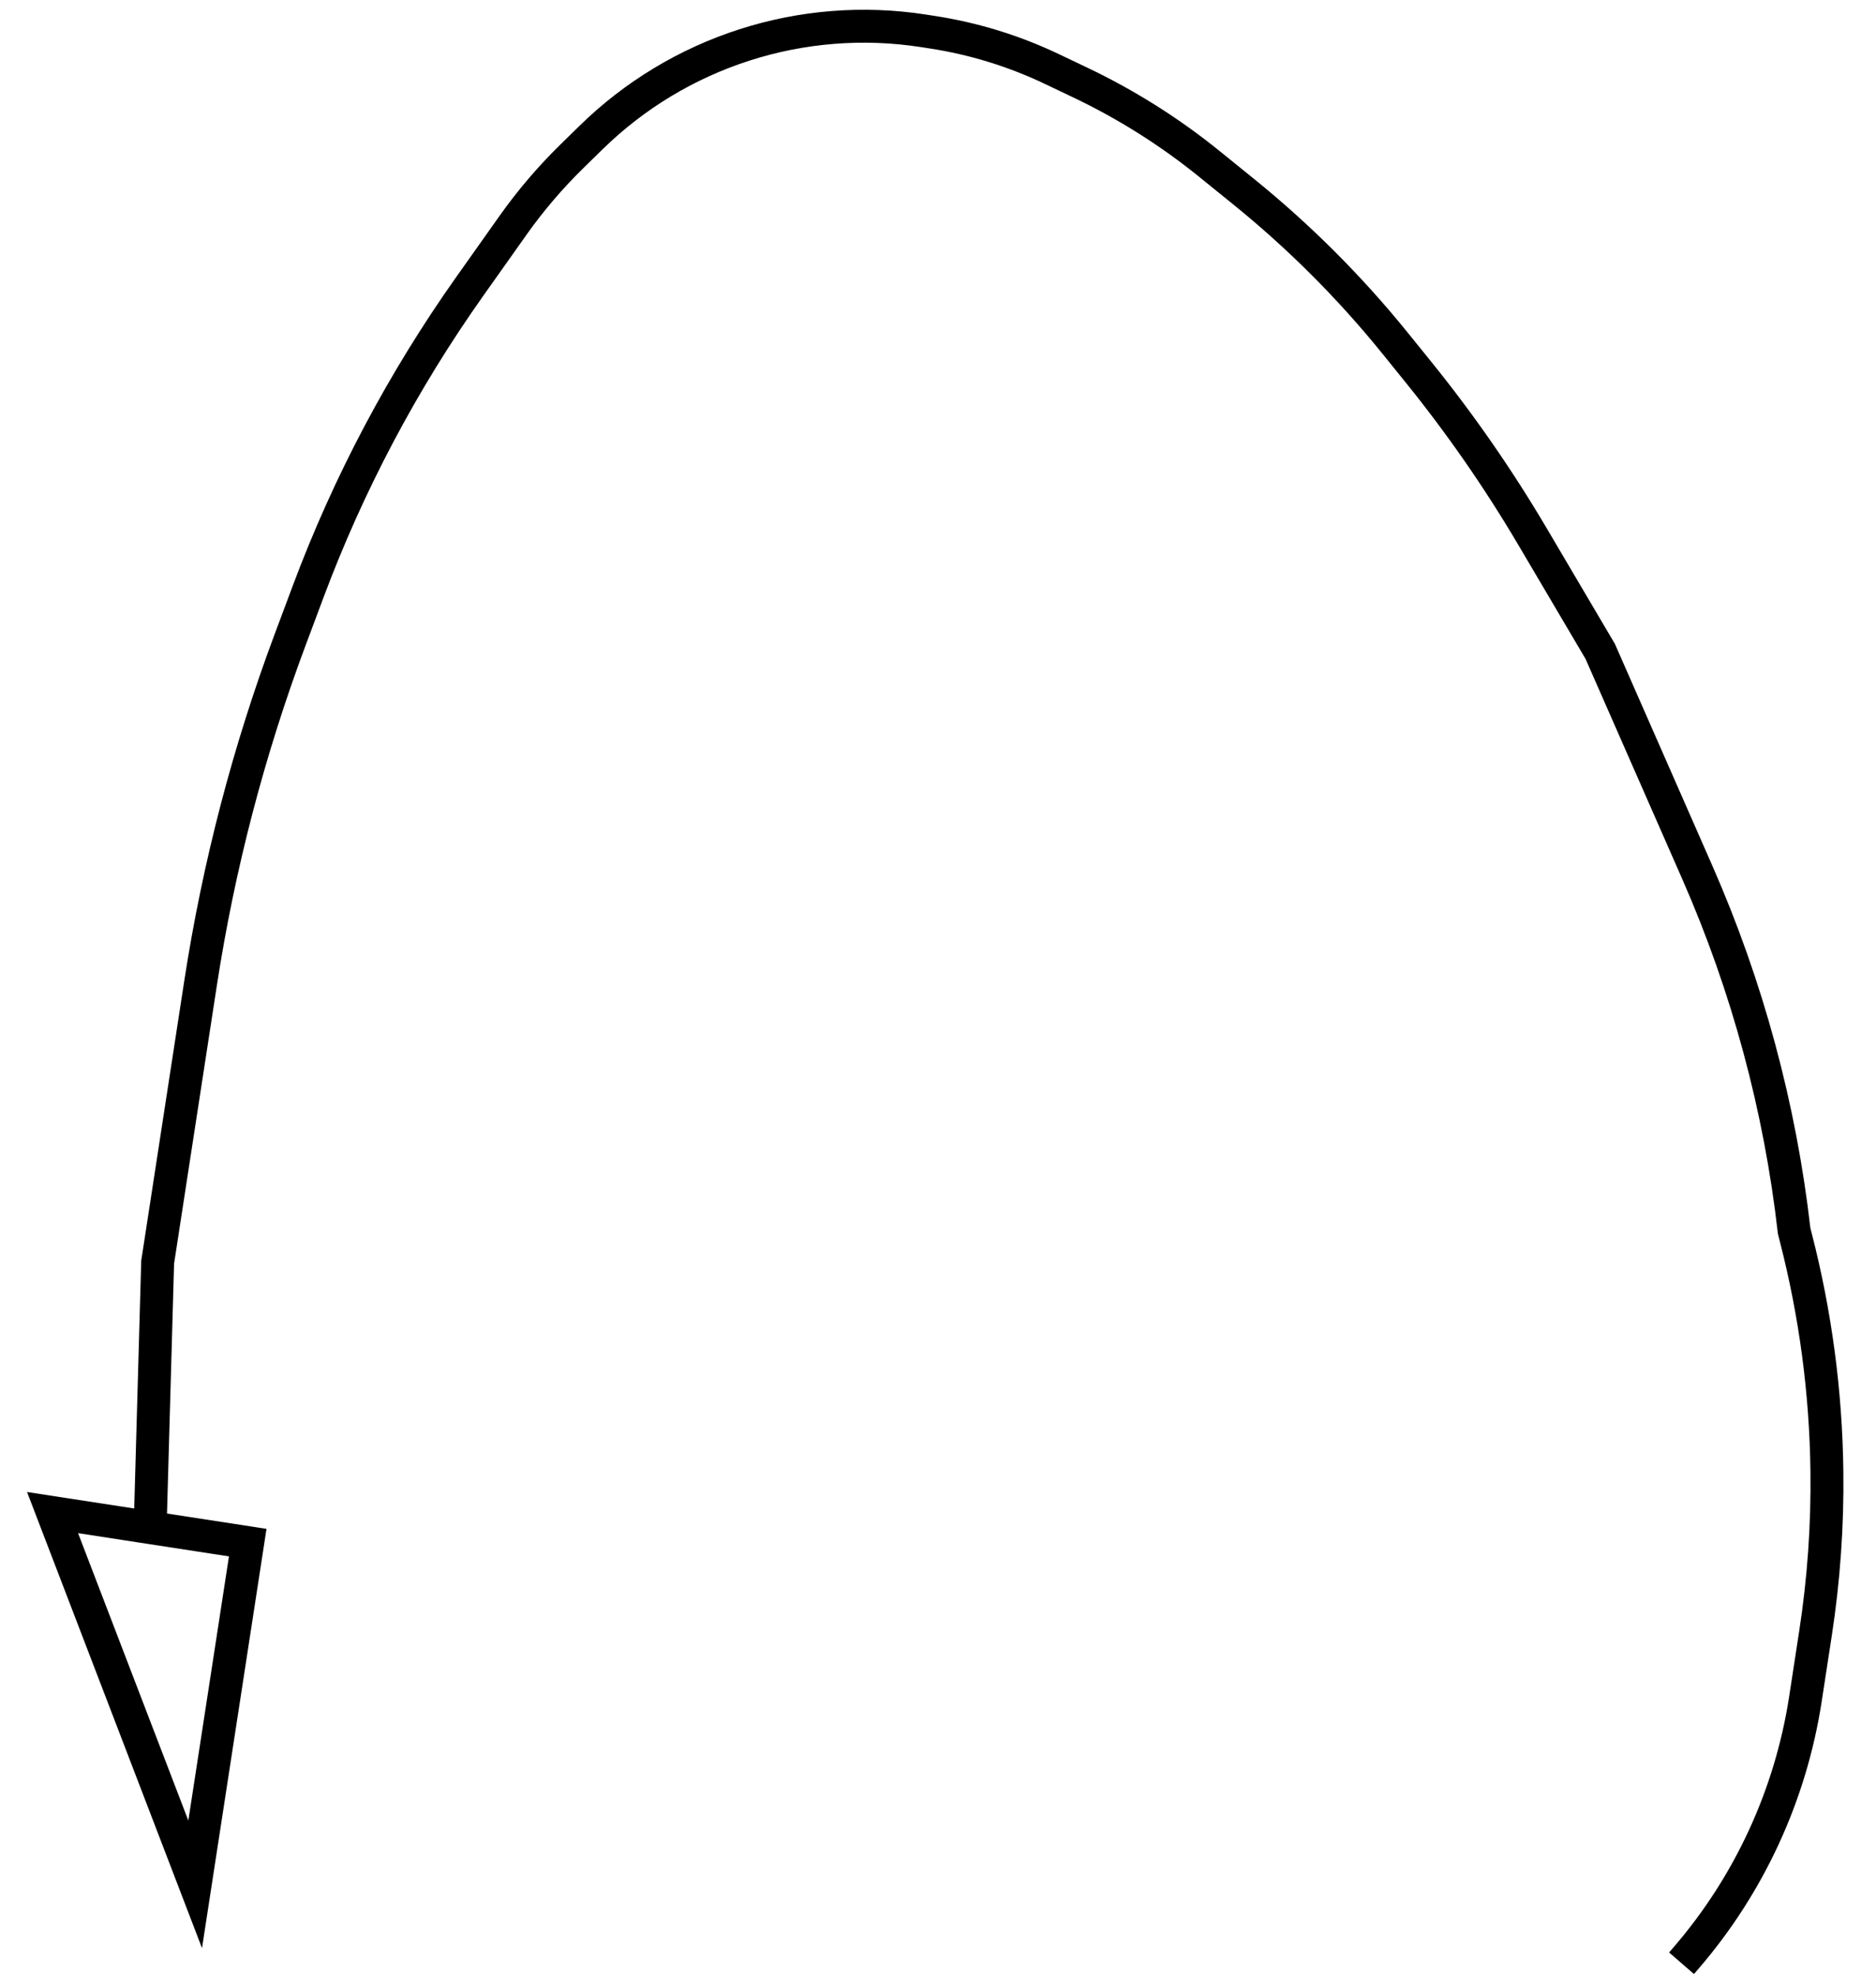 <?xml version="1.0" encoding="UTF-8"?> <svg xmlns="http://www.w3.org/2000/svg" width="57" height="60" viewBox="0 0 57 60" fill="none"> <path d="M51.091 59.622L51.233 59.458C53.153 57.23 54.407 54.508 54.855 51.601V51.601L55.162 49.602C55.413 47.972 55.529 46.325 55.508 44.676V44.676C55.478 42.282 55.161 39.899 54.563 37.58L54.513 37.384V37.384C54.085 33.629 53.093 29.96 51.573 26.5L51.244 25.751L48.621 19.783L46.566 16.3C45.53 14.544 44.366 12.867 43.083 11.282L42.386 10.42C41.022 8.734 39.484 7.196 37.799 5.831L36.751 4.983C35.545 4.006 34.228 3.176 32.827 2.509L31.953 2.093C30.806 1.547 29.584 1.171 28.328 0.978L28.043 0.934C26.227 0.655 24.37 0.802 22.62 1.365V1.365C20.87 1.927 19.275 2.889 17.961 4.175L17.373 4.75C16.716 5.394 16.118 6.094 15.586 6.845L14.266 8.708C12.241 11.568 10.593 14.677 9.365 17.96L8.82 19.416C7.556 22.794 6.643 26.292 6.094 29.857L4.79 38.333L4.562 46.392M4.562 46.392L7.527 46.848L5.93 57.226L1.597 45.936L4.562 46.392Z" stroke="black"></path> </svg> 